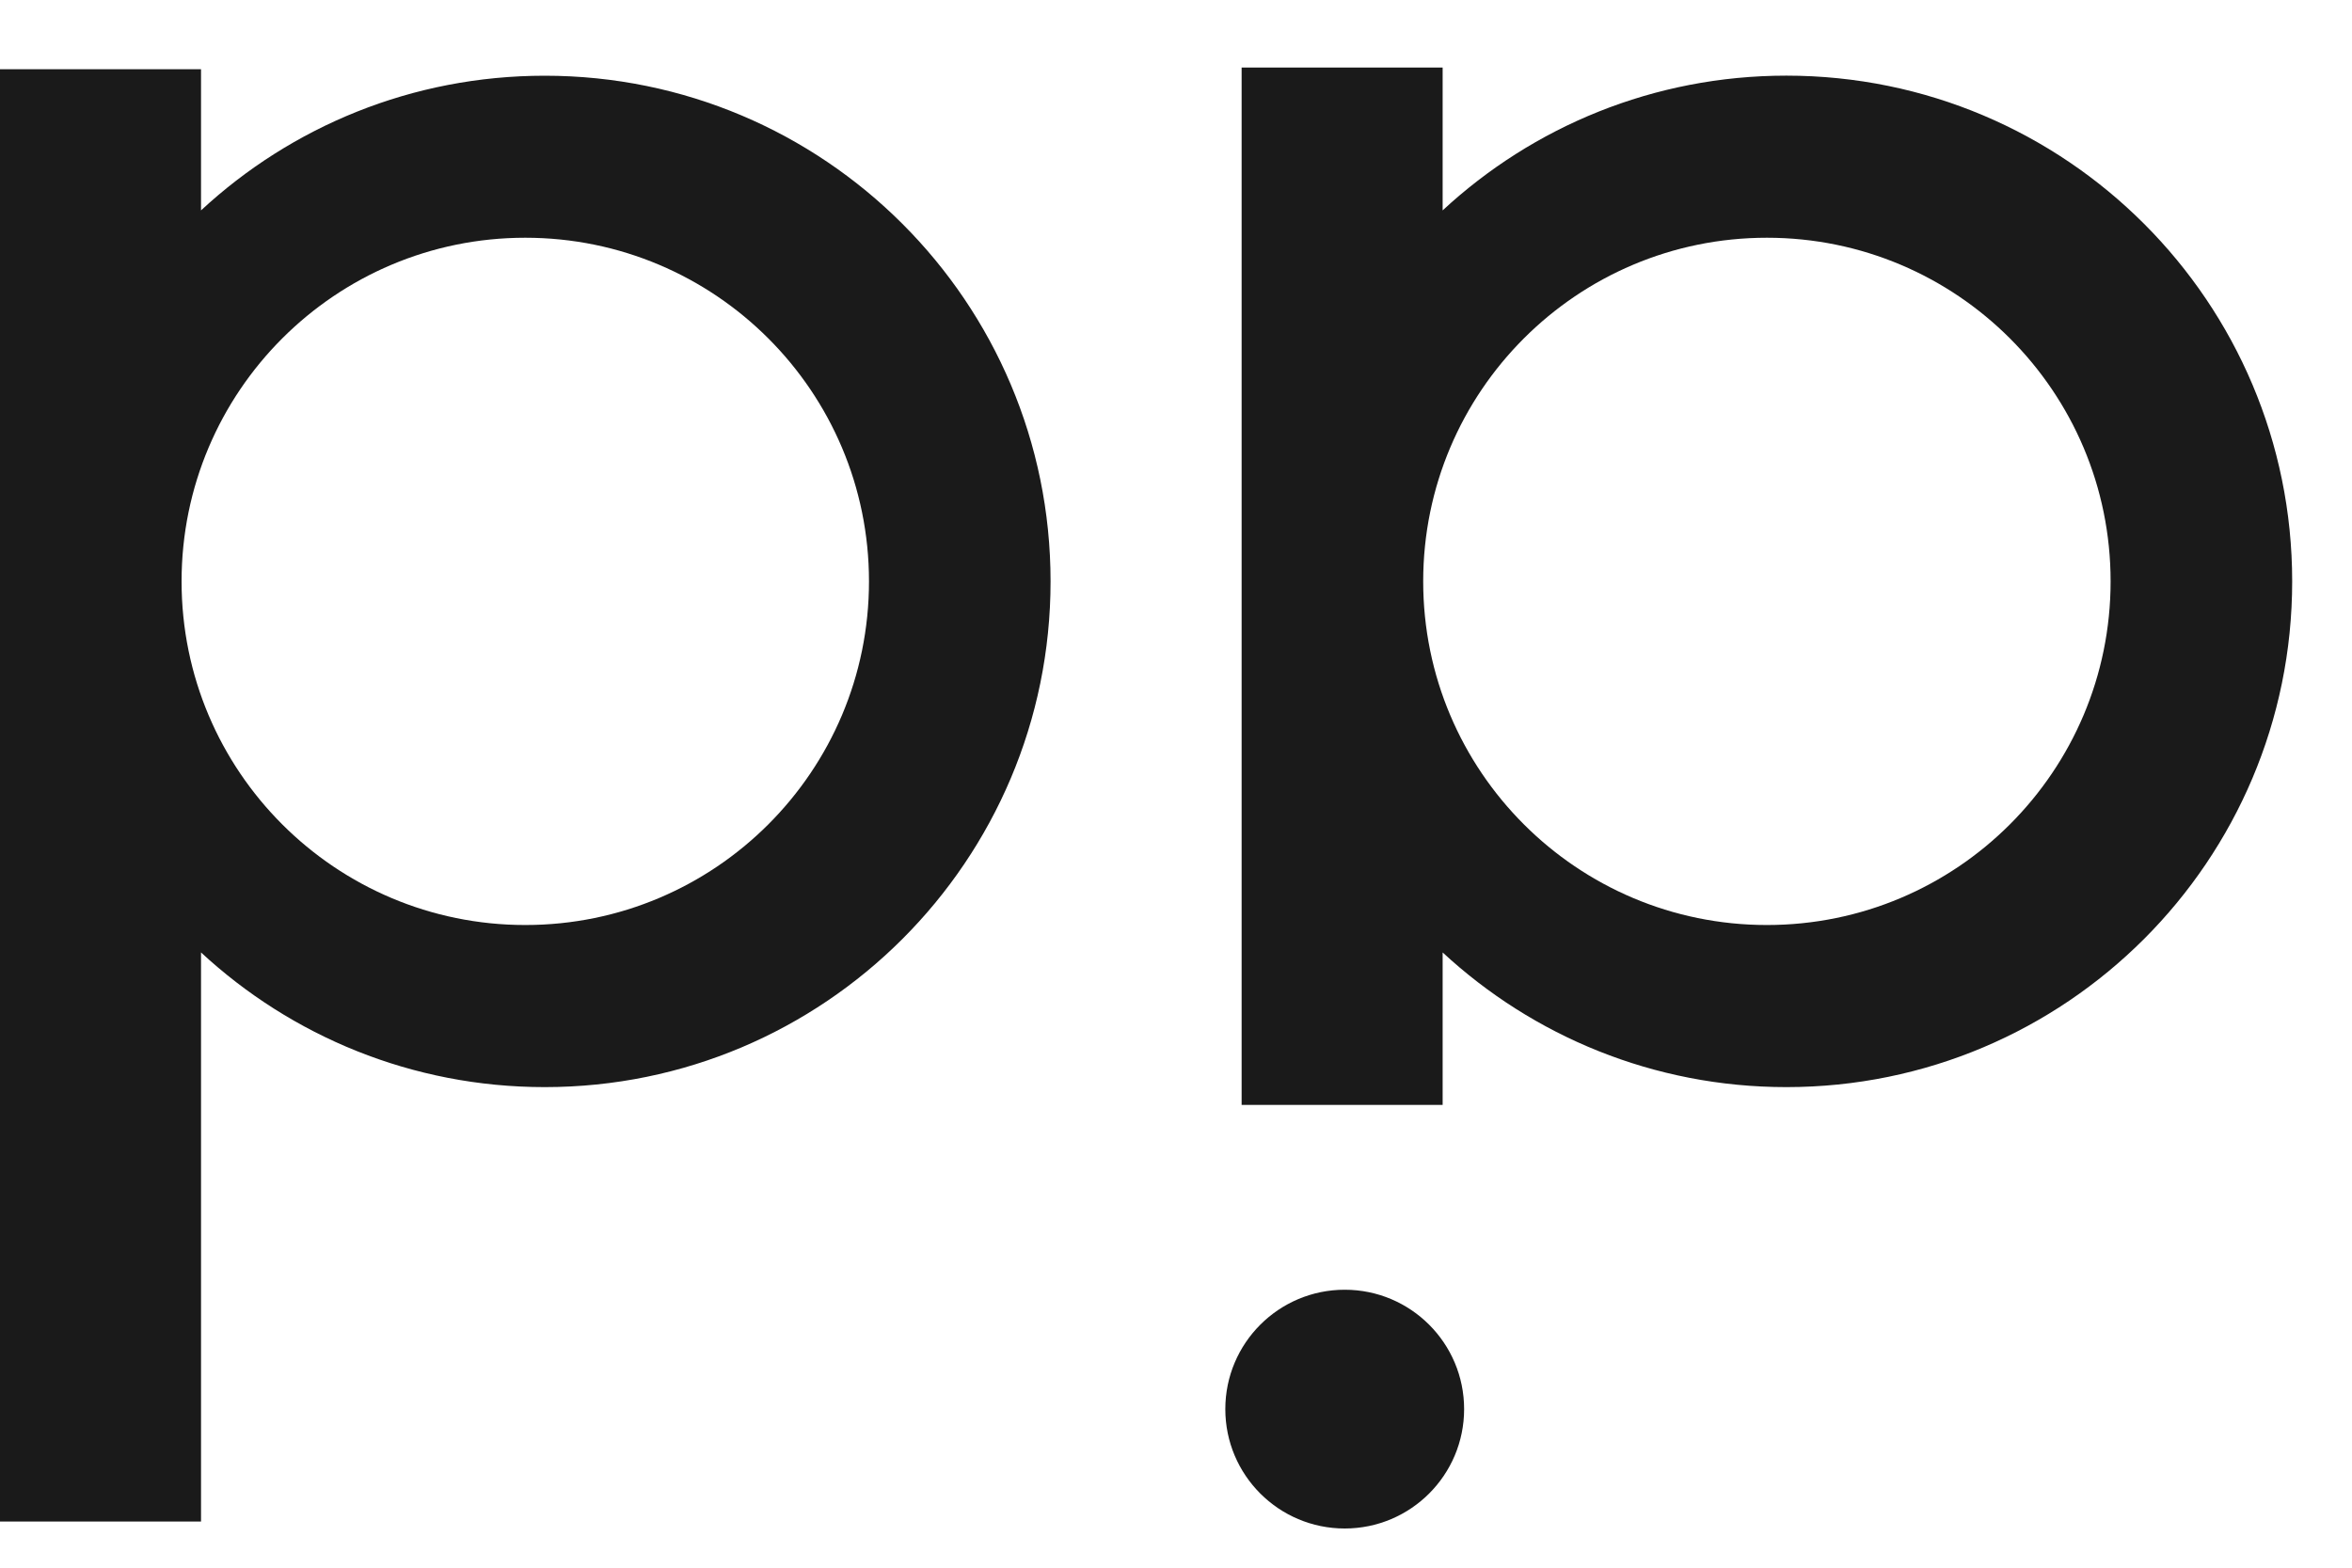 <svg width="30" height="20" viewBox="0 0 30 20" fill="none" xmlns="http://www.w3.org/2000/svg">
<path fill-rule="evenodd" clip-rule="evenodd" d="M0 0.883H2.564V2.684C3.715 1.617 5.255 0.966 6.948 0.966C10.511 0.966 13.4 3.854 13.4 7.417C13.4 10.981 10.511 13.869 6.948 13.869C5.255 13.869 3.715 13.217 2.564 12.151V19.411H0V0.883ZM6.7 11.801C9.121 11.801 11.084 9.839 11.084 7.417C11.084 4.996 9.121 3.033 6.7 3.033C4.279 3.033 2.316 4.996 2.316 7.417C2.316 9.839 4.279 11.801 6.7 11.801Z" fill="#1A1A1A"/>
<path fill-rule="evenodd" clip-rule="evenodd" d="M15.837 0.862H18.401V2.684C19.552 1.617 21.093 0.965 22.785 0.965C26.349 0.965 29.237 3.854 29.237 7.417C29.237 10.98 26.349 13.869 22.785 13.869C21.093 13.869 19.552 13.217 18.401 12.151V14.096H15.837V0.862ZM22.537 11.801C24.958 11.801 26.921 9.838 26.921 7.417C26.921 4.996 24.958 3.033 22.537 3.033C20.116 3.033 18.153 4.996 18.153 7.417C18.153 9.838 20.116 11.801 22.537 11.801Z" fill="#1A1A1A"/>
<path d="M18.675 17.977C18.675 18.818 17.993 19.5 17.152 19.5C16.311 19.5 15.629 18.818 15.629 17.977C15.629 17.136 16.311 16.454 17.152 16.454C17.993 16.454 18.675 17.136 18.675 17.977Z" fill="#1A1A1A"/>
</svg>
